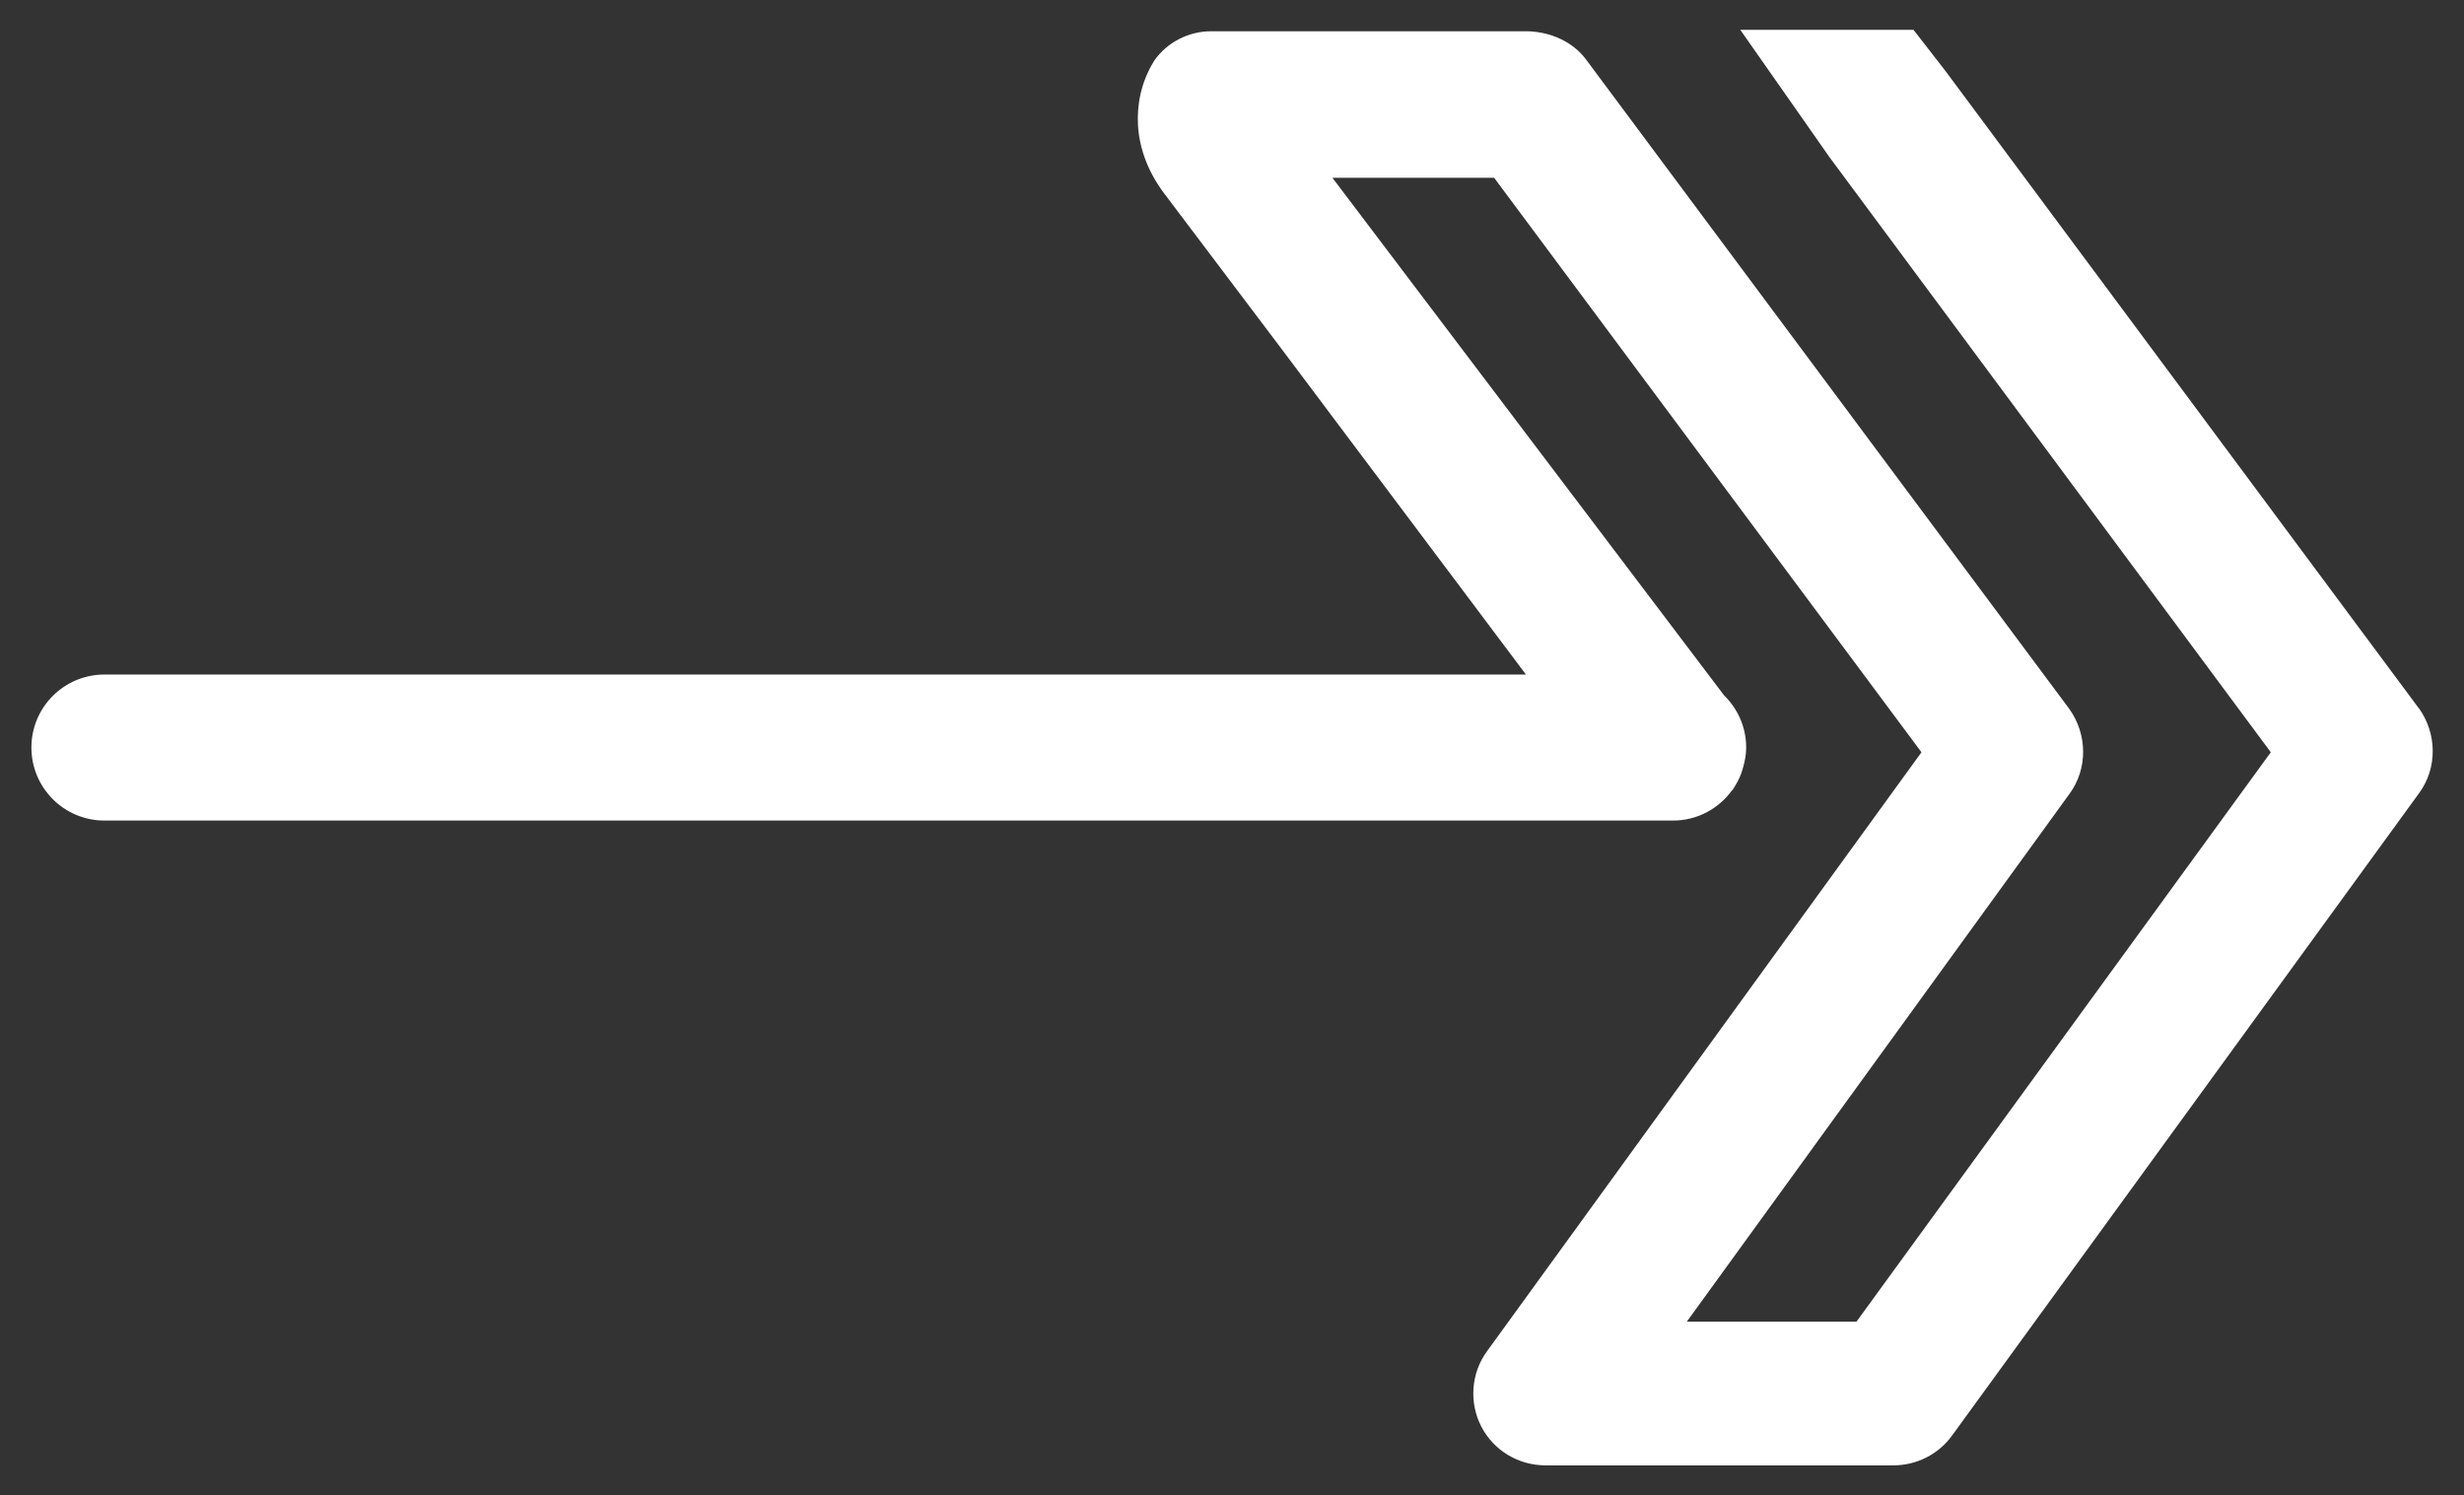<?xml version="1.0" encoding="UTF-8"?>
<svg xmlns="http://www.w3.org/2000/svg" id="Ebene_1" data-name="Ebene 1" viewBox="0 0 354.66 215.23">
  <rect x="0" y="0" width="354.66" height="215.23" fill="#333333" stroke="none"/>
  <path d="M348.15,101.95L280.1,10.32l-4.68-6.03h-24.93l12.88,18.39,63.48,85.61-59.64,81.97h-24.42l55.06-75.95c2.7-3.64,2.6-8.62,0-12.26L228.36,8.66c-1.97-2.7-5.19-4.05-8.42-4.16h-45.61c-3.22,0-6.34,1.56-8.21,4.26-1.99,3.23-2.47,6.49-2.32,9.27.2,3.58,1.62,6.97,3.78,9.83l16.72,22.15,35.34,47.09H15.03c-5.81,0-10.51,4.71-10.51,10.51s4.71,10.51,10.51,10.51h225.79c3.49,0,6.57-1.72,8.48-4.35h.05c.06-.07.09-.15.15-.23.06-.09.11-.19.17-.28.25-.41.48-.82.68-1.25.12-.26.22-.53.32-.81.09-.25.16-.49.23-.74.26-.91.44-1.86.44-2.85,0-2.95-1.23-5.61-3.19-7.52l-56.37-74.5h23.28l61.51,82.7-62.54,86.23c-2.29,3.12-2.6,7.38-.83,10.81,1.77,3.43,5.3,5.61,9.25,5.61h50.08c3.32,0,6.44-1.56,8.42-4.26l67.22-92.47c2.7-3.64,2.6-8.62,0-12.26Z" fill="#fff"></path>
</svg>
